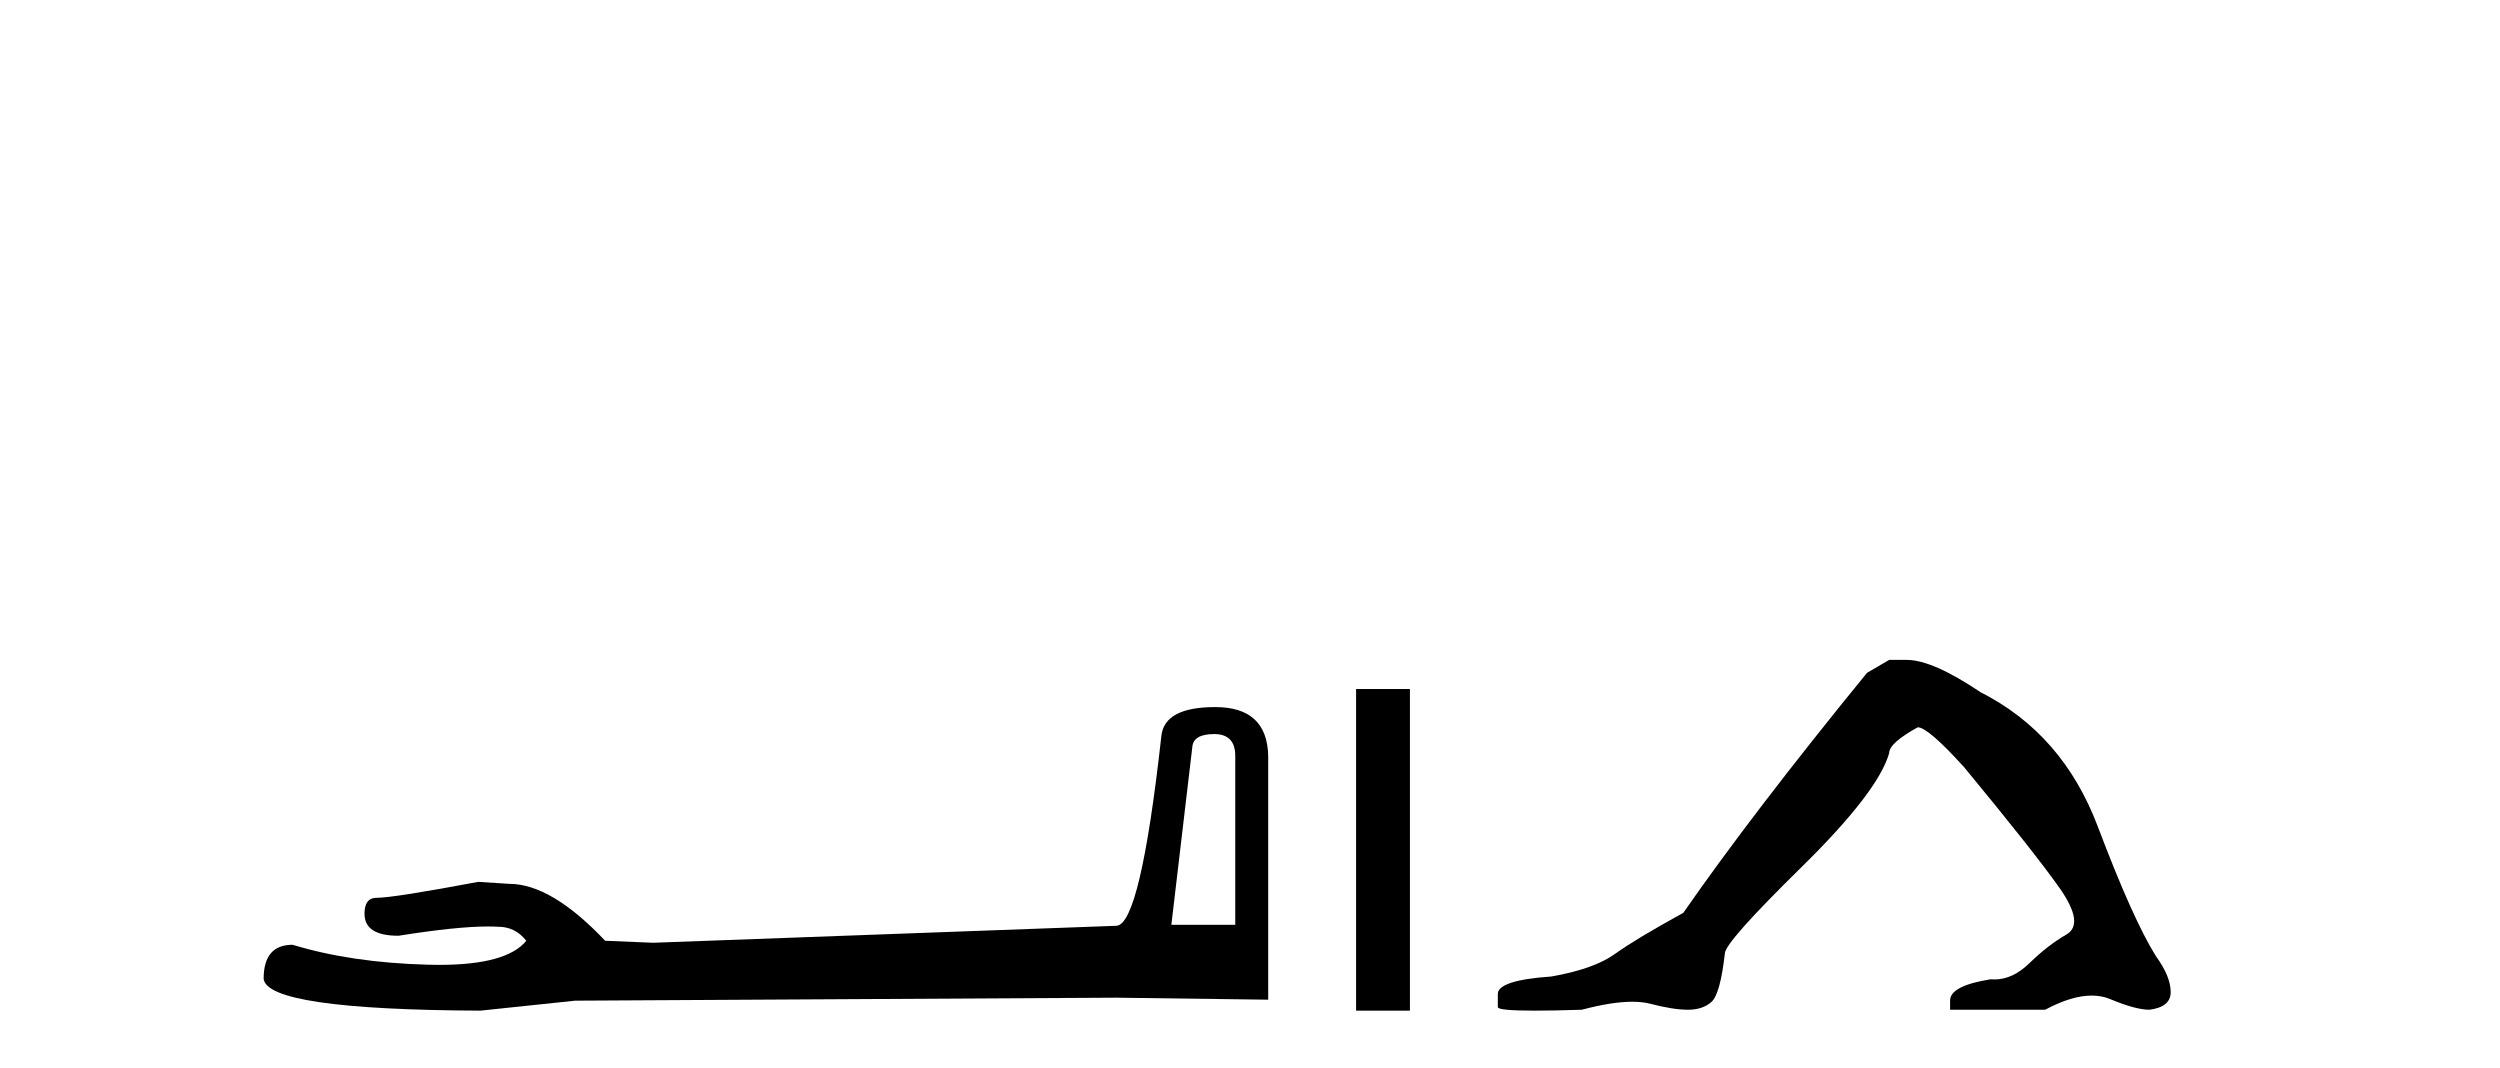 <?xml version='1.0' encoding='UTF-8' standalone='yes'?><svg xmlns='http://www.w3.org/2000/svg' xmlns:xlink='http://www.w3.org/1999/xlink' width='96.0' height='41.0' ><path d='M 46.629 28.188 Q 47.434 28.188 47.434 29.031 L 47.434 35.512 L 44.98 35.512 L 45.785 28.686 Q 45.823 28.188 46.629 28.188 ZM 46.667 27.152 Q 44.711 27.152 44.596 28.264 Q 43.791 35.512 42.871 35.55 L 25.079 36.202 L 23.238 36.125 Q 21.168 33.94 19.557 33.94 Q 18.982 33.901 18.368 33.863 Q 15.109 34.476 14.457 34.476 Q 13.997 34.476 13.997 35.09 Q 13.997 35.933 15.301 35.933 Q 17.539 35.577 18.735 35.577 Q 18.952 35.577 19.135 35.588 Q 19.787 35.588 20.209 36.125 Q 19.461 37.051 16.862 37.051 Q 16.662 37.051 16.451 37.045 Q 13.499 36.969 11.236 36.279 Q 10.124 36.279 10.124 37.582 Q 10.239 38.771 18.445 38.809 L 22.088 38.426 L 42.871 38.311 L 48.699 38.388 L 48.699 29.031 Q 48.661 27.152 46.667 27.152 Z' style='fill:#000000;stroke:none' /><path d='M 52.074 26.458 L 52.074 38.809 L 54.141 38.809 L 54.141 26.458 Z' style='fill:#000000;stroke:none' /><path d='M 72.544 25.34 L 71.693 25.837 Q 67.298 31.224 64.64 35.052 Q 62.832 36.045 62.017 36.629 Q 61.202 37.214 59.571 37.498 Q 57.516 37.64 57.516 38.171 L 57.516 38.207 L 57.516 38.668 Q 57.492 38.809 58.933 38.809 Q 59.654 38.809 60.741 38.774 Q 61.899 38.467 62.679 38.467 Q 63.069 38.467 63.364 38.543 Q 64.25 38.774 64.817 38.774 Q 65.384 38.774 65.721 38.473 Q 66.058 38.171 66.235 36.612 Q 66.235 36.186 69.177 33.298 Q 72.119 30.409 72.544 28.92 Q 72.544 28.53 73.643 27.928 Q 74.033 27.928 75.415 29.452 Q 78.109 32.713 79.084 34.095 Q 80.058 35.478 79.35 35.885 Q 78.641 36.293 77.932 36.984 Q 77.289 37.611 76.588 37.611 Q 76.516 37.611 76.443 37.604 Q 74.884 37.852 74.884 38.419 L 74.884 38.774 L 78.534 38.774 Q 79.55 38.23 80.322 38.23 Q 80.708 38.23 81.033 38.366 Q 82.008 38.774 82.54 38.774 Q 83.355 38.668 83.355 38.1 Q 83.355 37.498 82.788 36.718 Q 81.902 35.3 80.555 31.738 Q 79.208 28.176 76.053 26.581 Q 74.21 25.34 73.218 25.34 Z' style='fill:#000000;stroke:none' /></svg>
